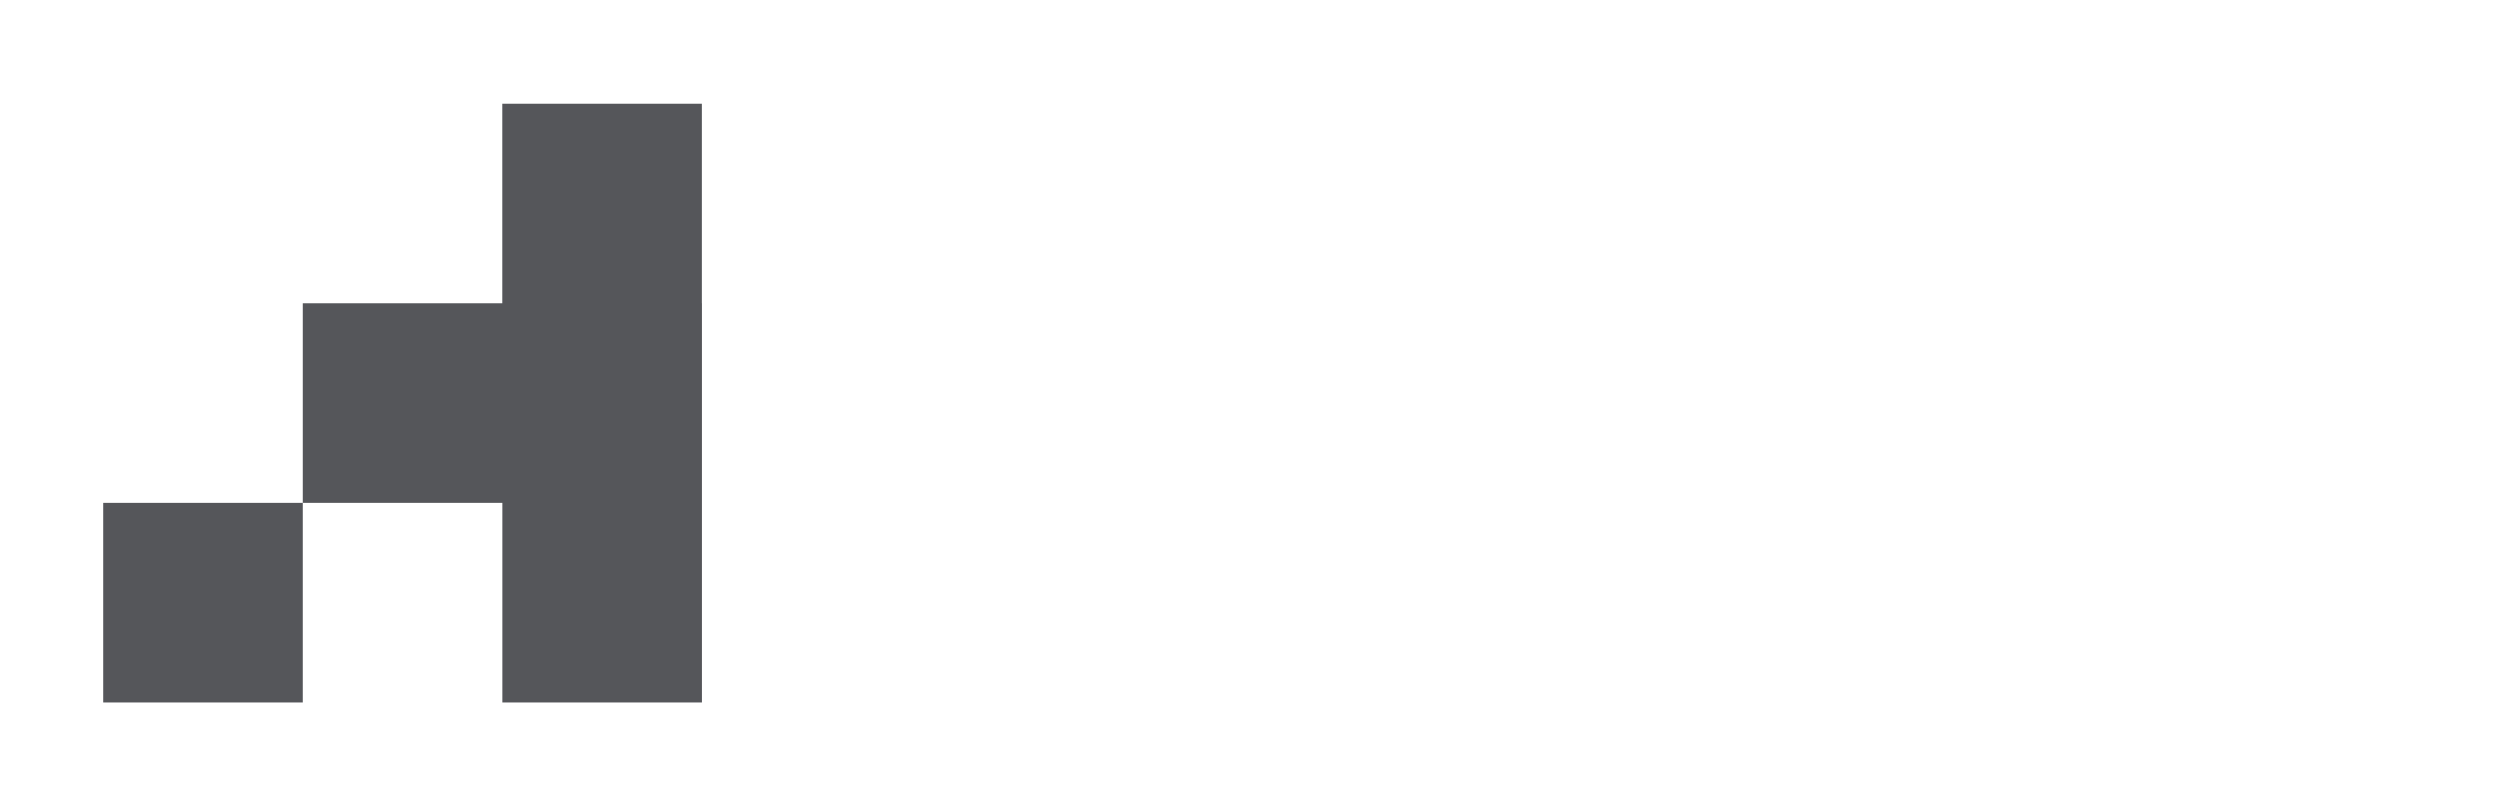 <?xml version="1.0" encoding="UTF-8"?>
<svg id="uuid-c6c1aba3-6e44-4b94-88cb-59d5350c9b29" xmlns="http://www.w3.org/2000/svg" viewBox="0 0 373.29 120.44">
  <defs>
    <style>
      .cls-1 {
        fill: #55565a;
        stroke-width: 0px;
      }
    </style>
  </defs>
  <path class="cls-1" d="M75,15.487h29.8v29.8h-29.8s0-29.8,0-29.8ZM75.01,75.087h29.8v29.8h-29.8s0-29.8,0-29.8ZM45.21,45.287h29.8v29.8h-29.8v-29.8ZM75.01,45.287h29.8v29.8h-29.8v-29.8ZM15.41,75.087h29.8v29.8H15.41s0-29.8,0-29.8Z"/>
</svg>